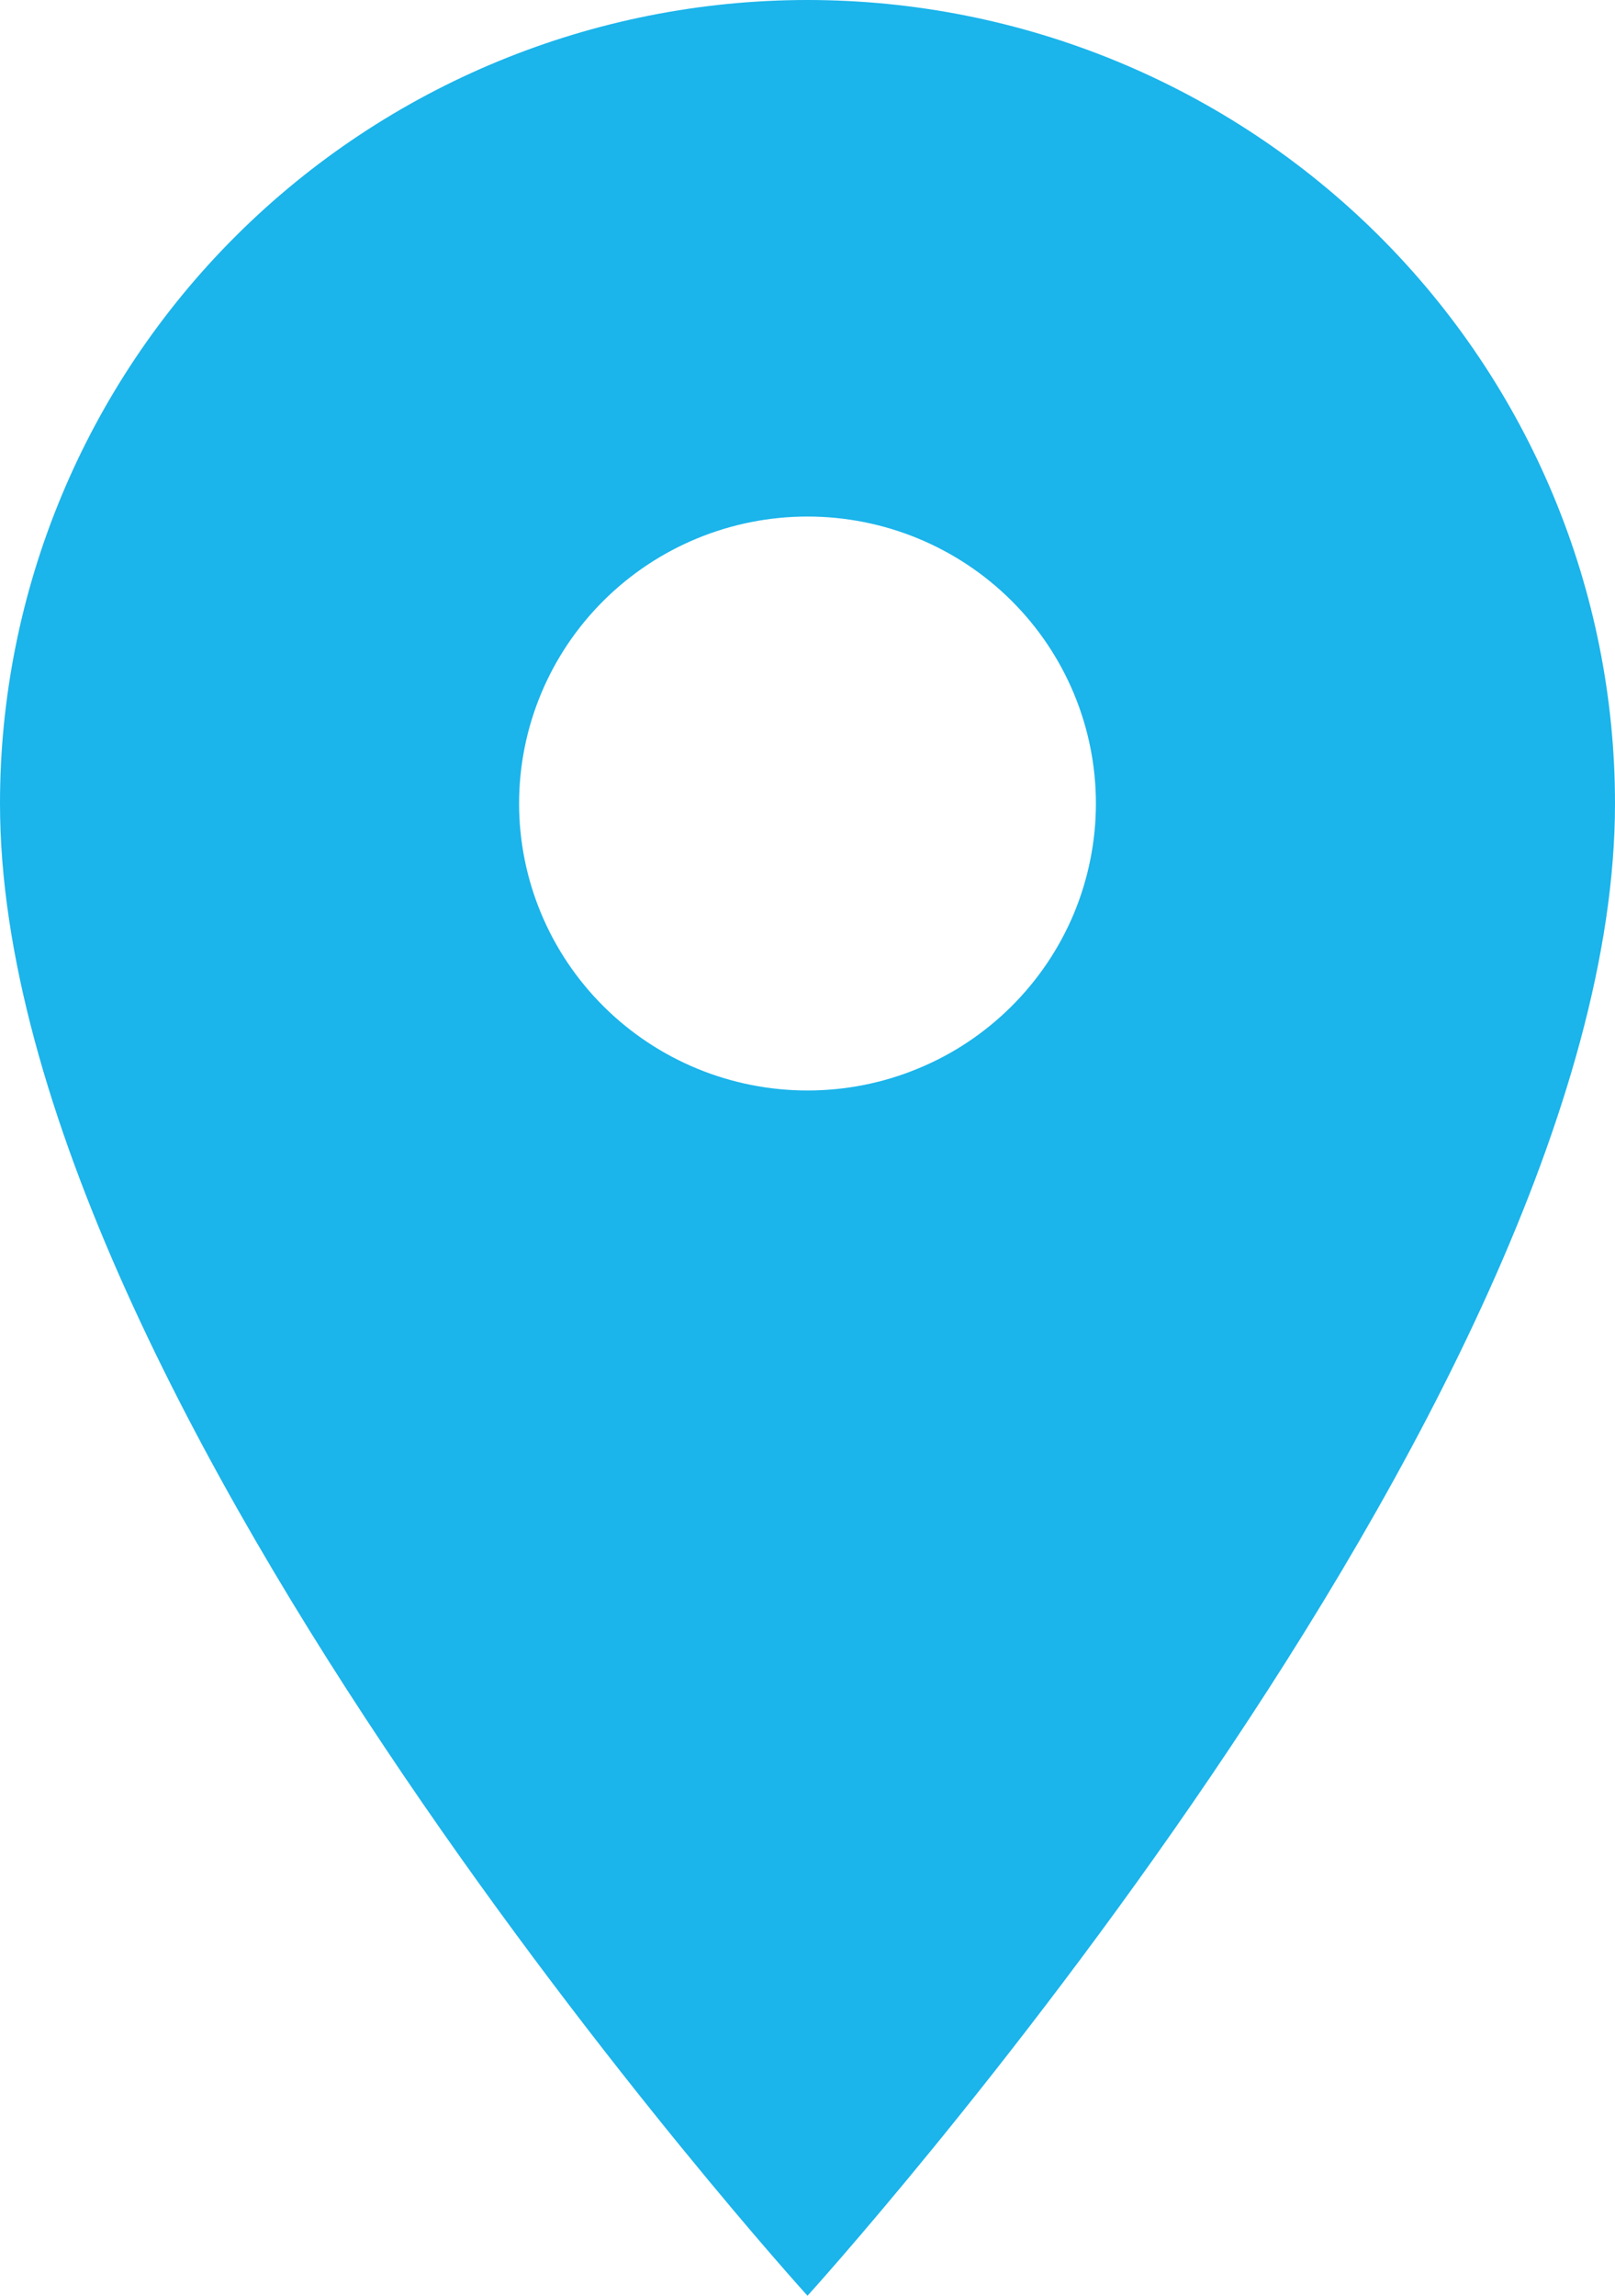 <svg xmlns="http://www.w3.org/2000/svg" width="19" height="27" viewBox="0 0 19 27" fill="none"><path d="M9.5 12.825C8.6 12.825 7.737 12.469 7.101 11.836C6.465 11.204 6.107 10.345 6.107 9.45C6.107 8.555 6.465 7.696 7.101 7.064C7.737 6.431 8.6 6.075 9.5 6.075C10.4 6.075 11.263 6.431 11.899 7.064C12.535 7.696 12.893 8.555 12.893 9.45C12.893 9.893 12.805 10.332 12.635 10.742C12.464 11.151 12.214 11.523 11.899 11.836C11.584 12.15 11.21 12.399 10.798 12.568C10.387 12.738 9.946 12.825 9.5 12.825ZM9.5 0C6.98 0 4.564 0.996 2.782 2.768C1.001 4.54 0 6.944 0 9.45C0 16.538 9.5 27 9.5 27C9.5 27 19 16.538 19 9.45C19 6.944 17.999 4.54 16.218 2.768C14.436 0.996 12.02 0 9.5 0Z" fill="#1BB4EB"></path></svg>